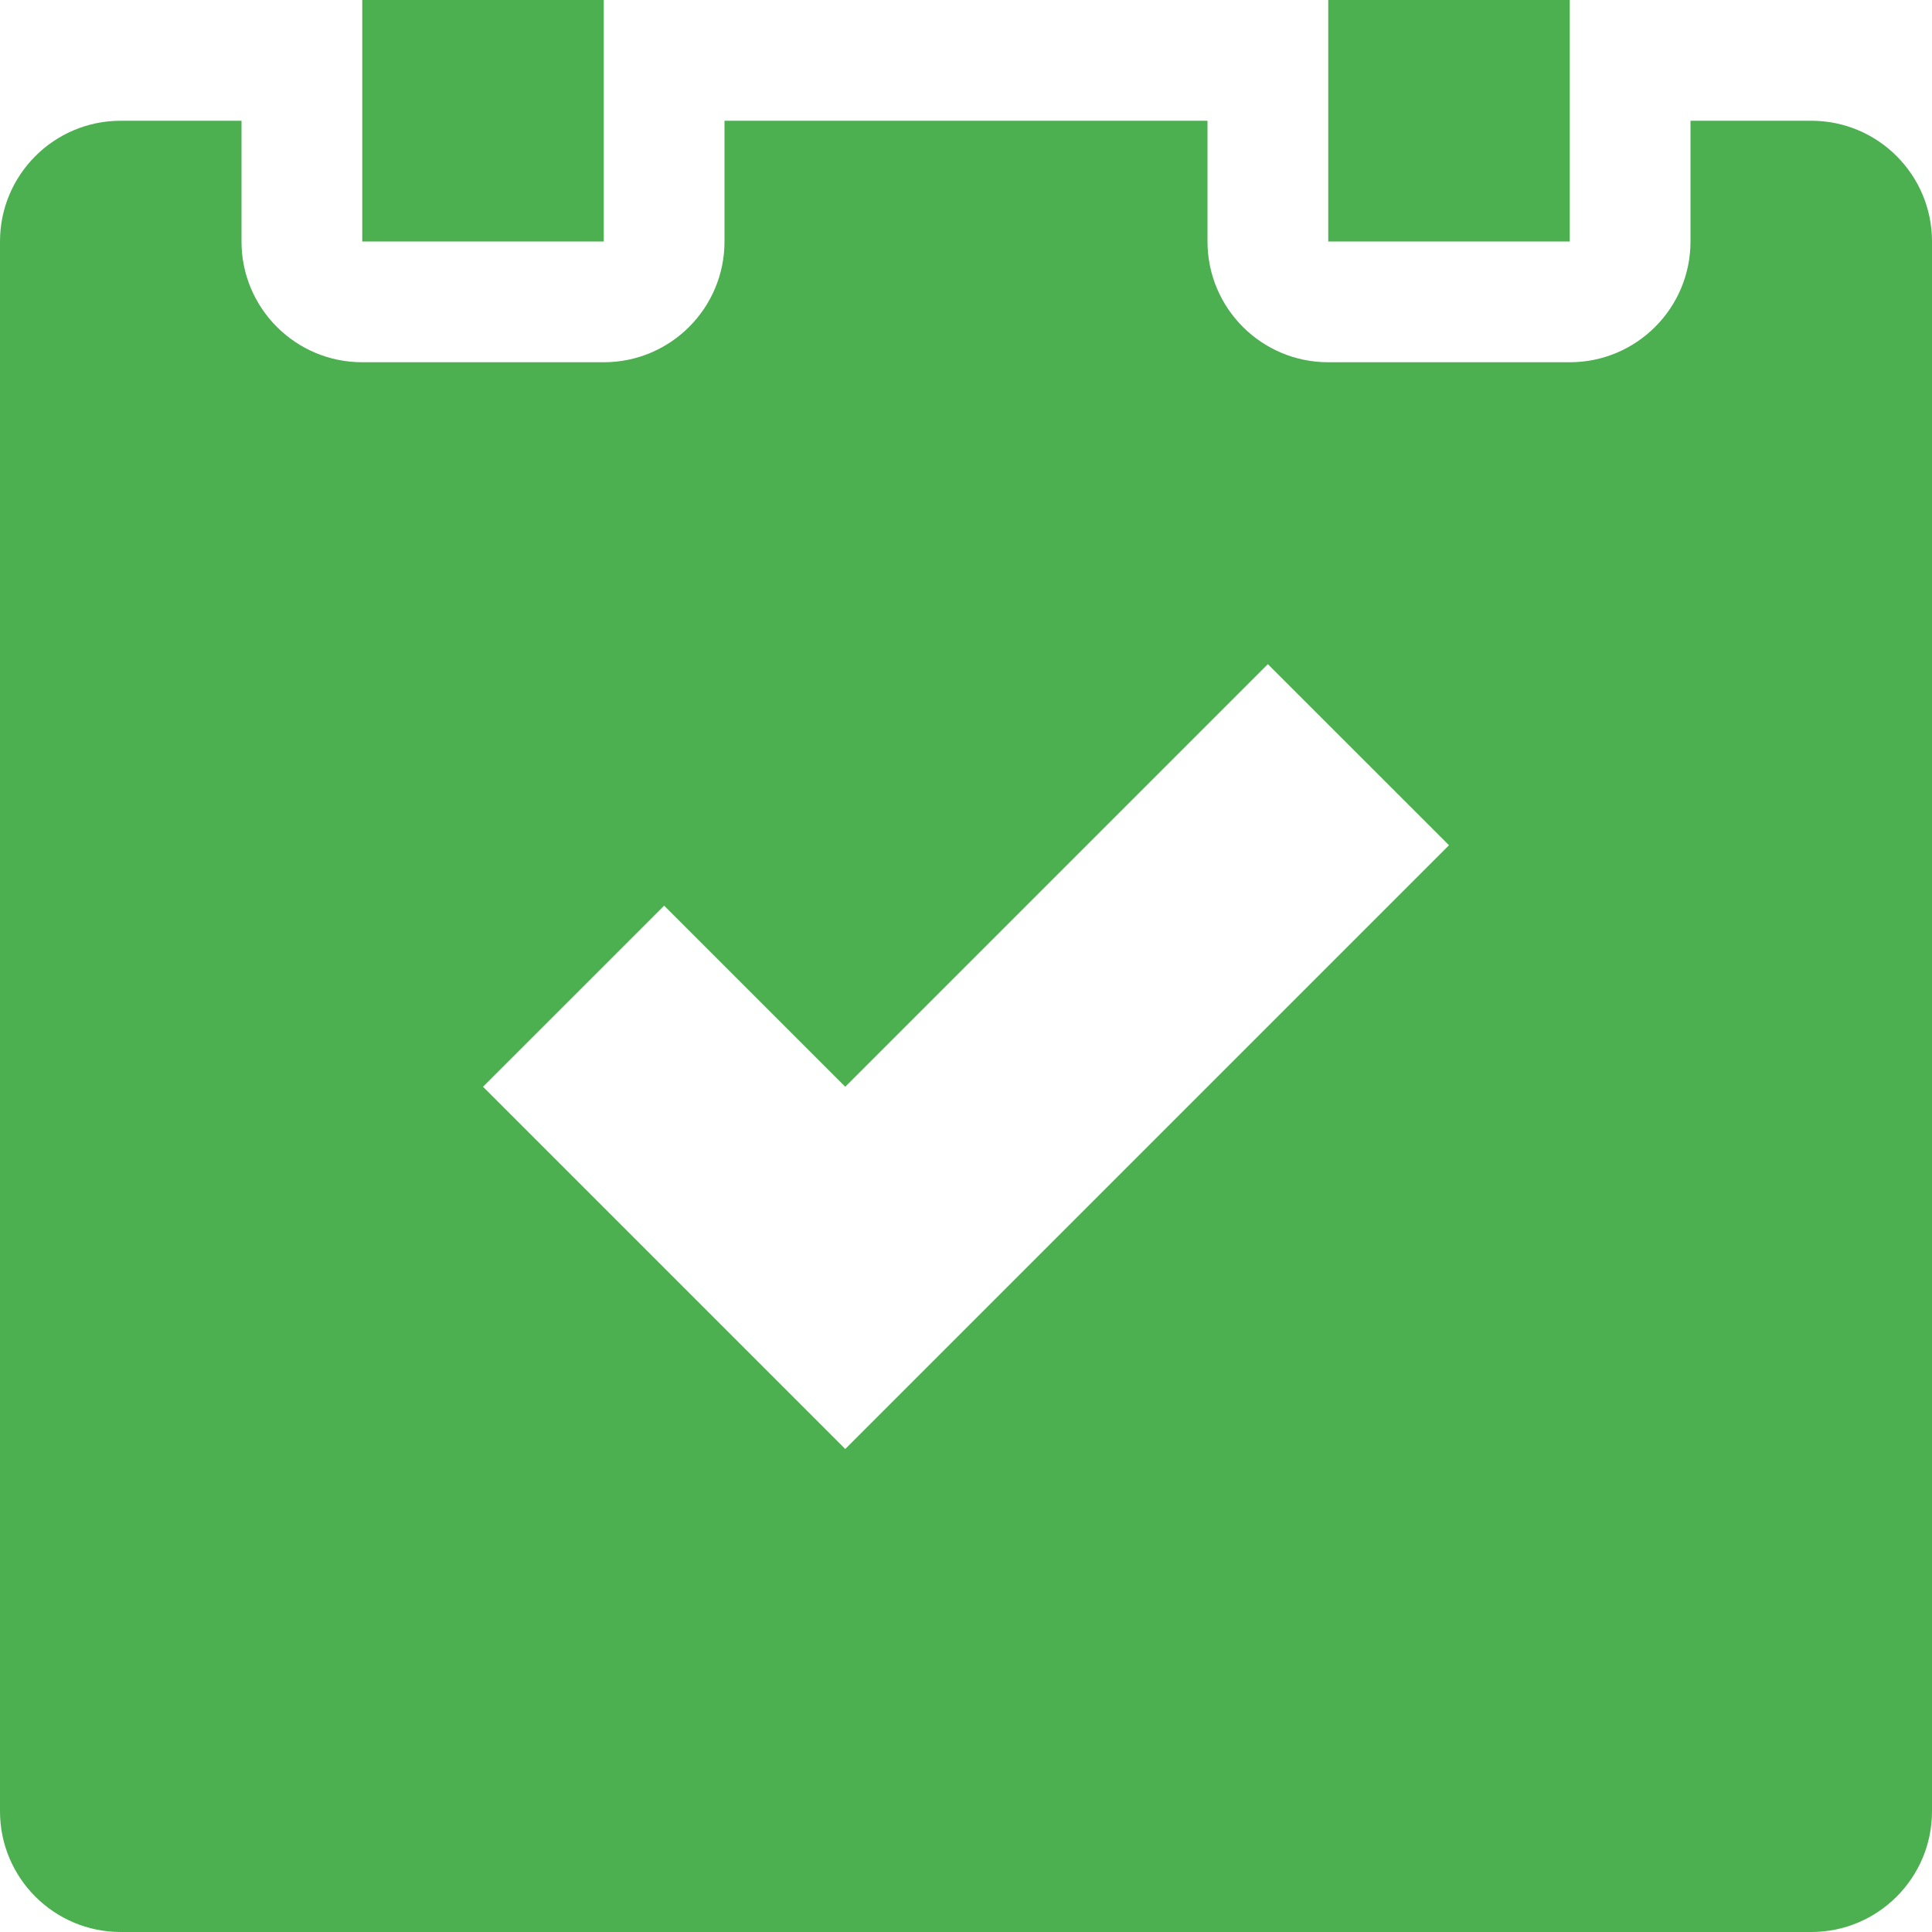 <?xml version="1.0" encoding="UTF-8"?> <svg xmlns="http://www.w3.org/2000/svg" width="42" height="42" viewBox="0 0 42 42" fill="none"><path d="M7.875 0H13.125V5.25H7.875V0Z" fill="#4CAF50"></path><path d="M28.875 0H34.125V5.25H28.875V0Z" fill="#4CAF50"></path><path d="M39.375 2.625H36.75V5.25C36.75 6.7 35.575 7.875 34.125 7.875H28.875C27.425 7.875 26.25 6.7 26.25 5.25V2.625H15.75V5.25C15.75 6.7 14.575 7.875 13.125 7.875H7.875C6.425 7.875 5.25 6.7 5.25 5.25V2.625H2.625C1.175 2.625 0 3.8 0 5.25V39.375C0 40.825 1.175 42 2.625 42H39.375C40.825 42 42 40.825 42 39.375V5.25C42 3.8 40.825 2.625 39.375 2.625ZM18.375 31.5L10.5 23.625L14.438 19.688L18.375 23.625L27.562 14.438L31.5 18.375L18.375 31.5Z" fill="#4CAF50"></path></svg> 